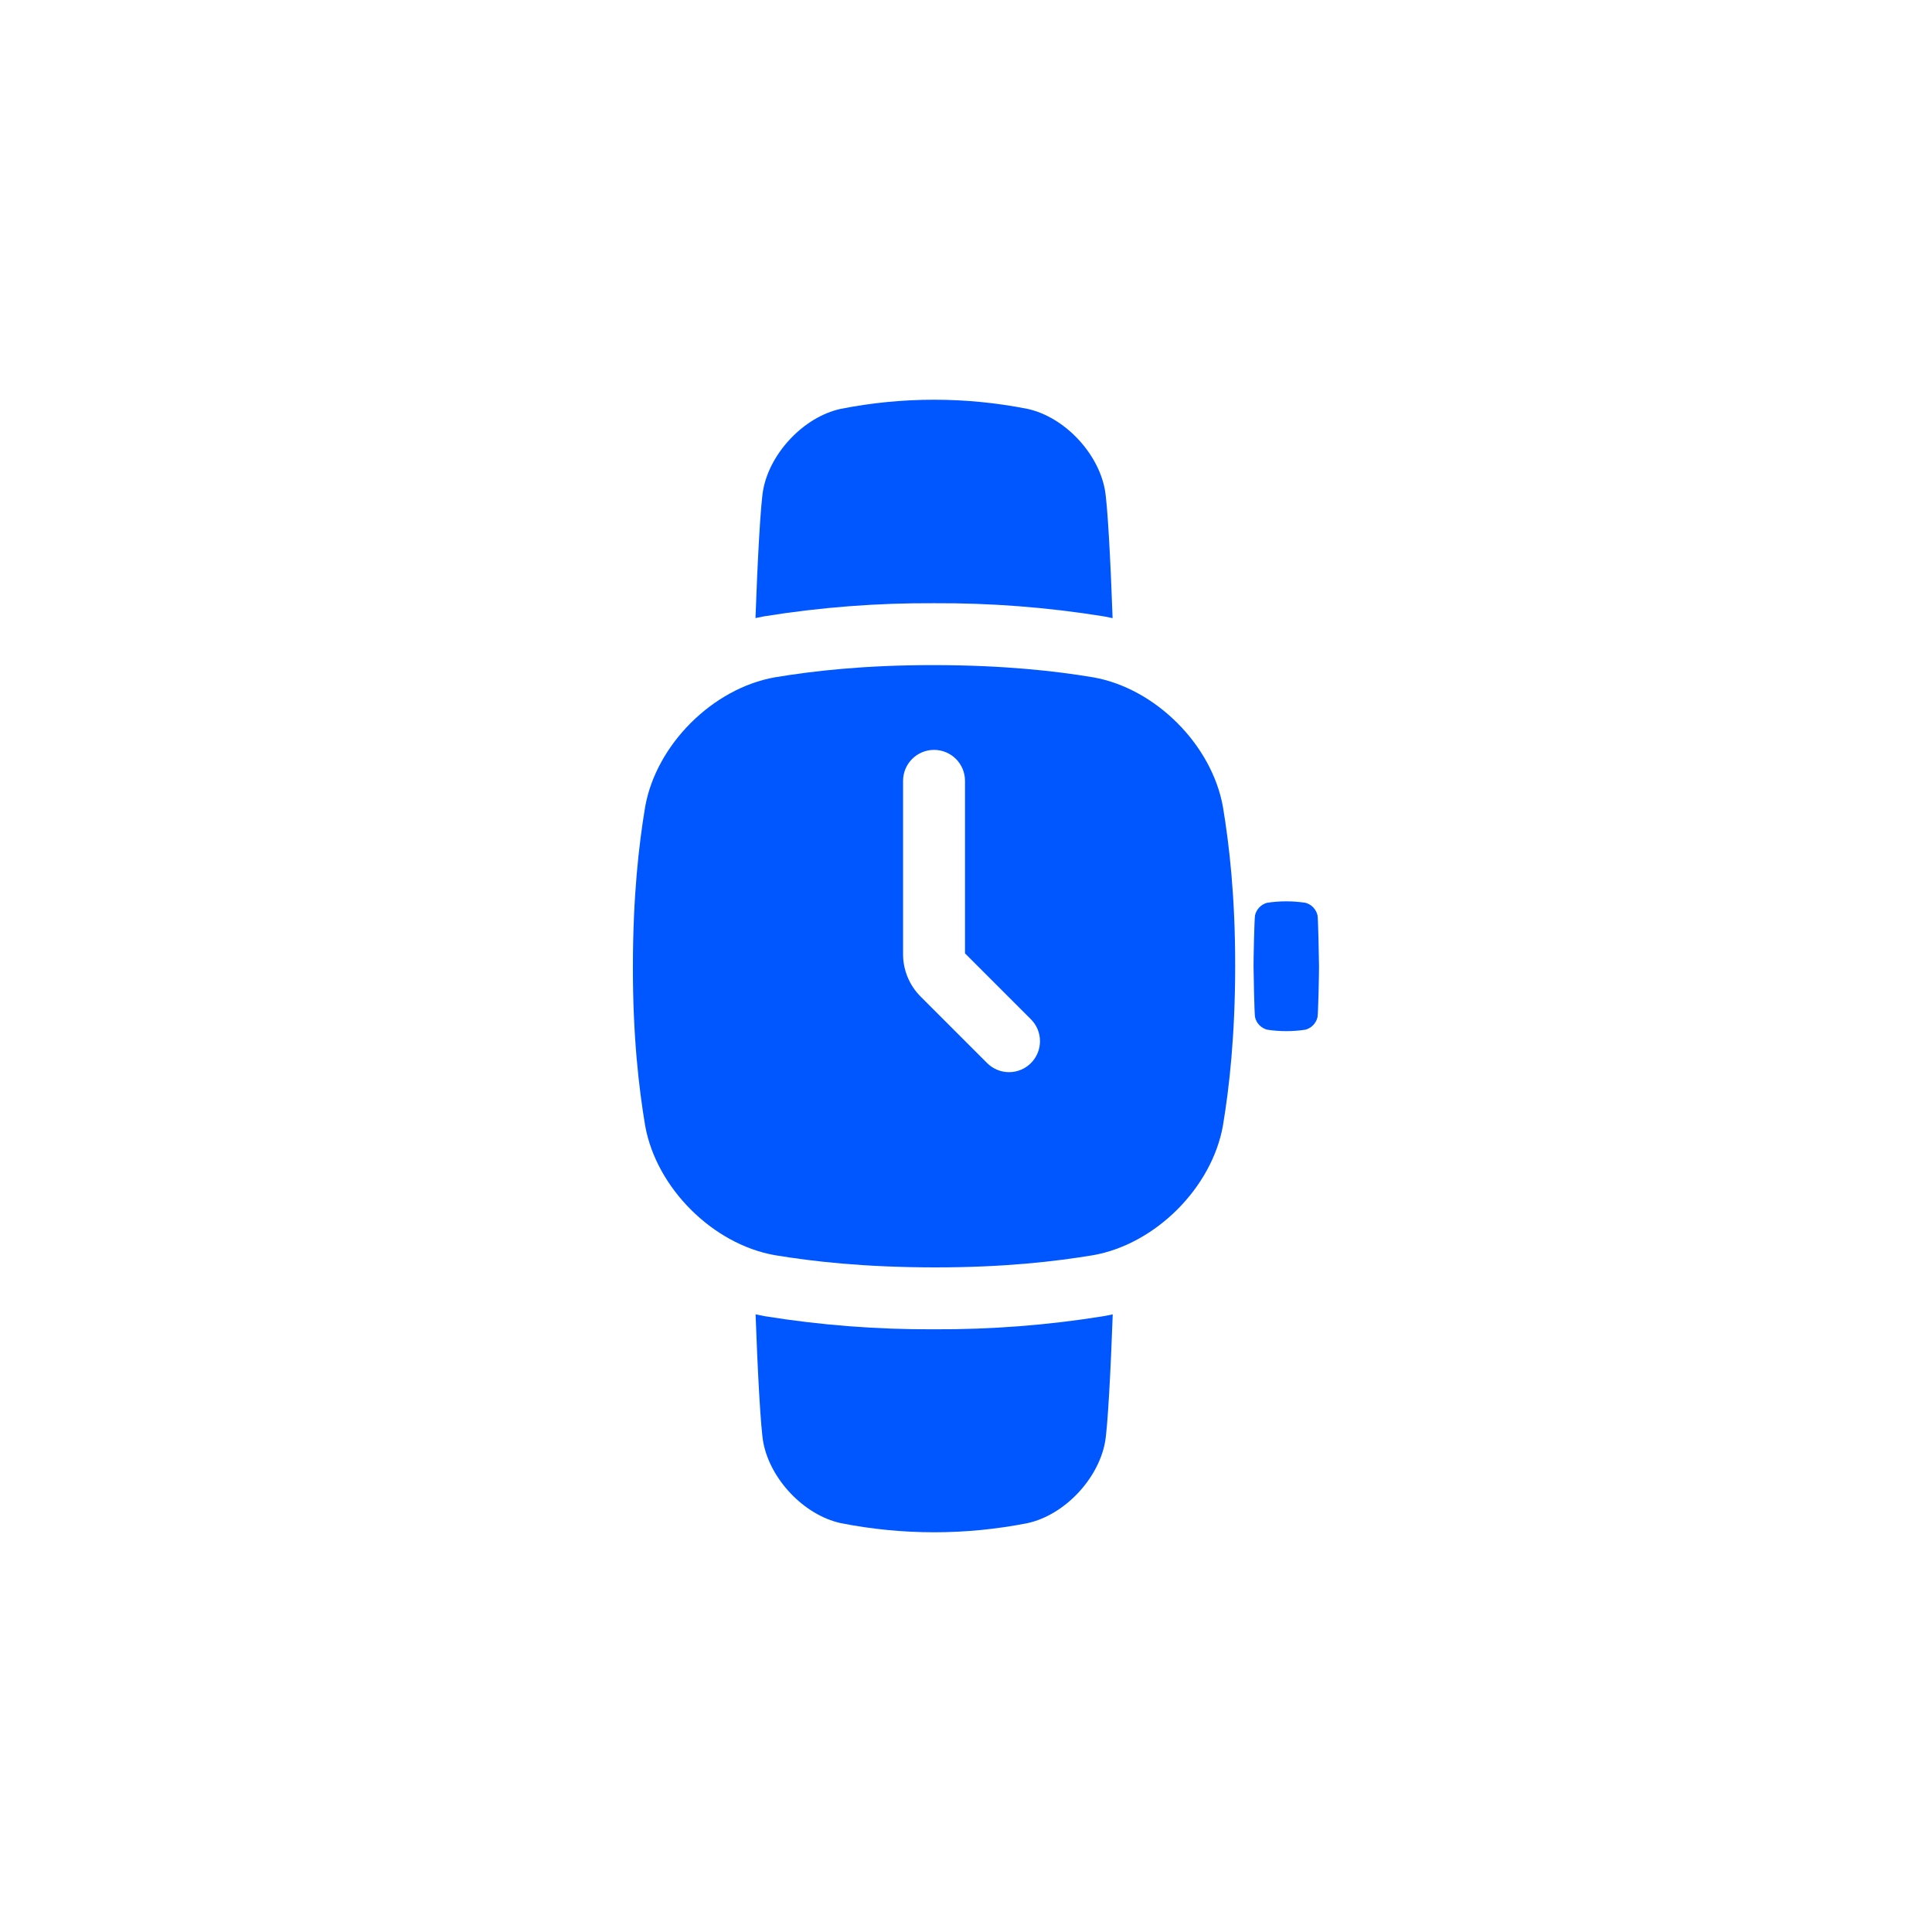 <svg width="58" height="58" viewBox="0 0 58 58" fill="none" xmlns="http://www.w3.org/2000/svg">
<g filter="url(#filter0_i_1_3738)">
<circle cx="28.754" cy="29.246" r="28.555" fill="white"/>
</g>
<path d="M22.938 18.503L22.956 18.5C24.638 18.23 26.339 18.099 28.042 18.109C29.744 18.1 31.445 18.231 33.125 18.502L33.144 18.505C33.23 18.52 33.315 18.538 33.401 18.557C33.344 16.926 33.249 15.099 33.166 14.685C32.956 13.583 31.949 12.519 30.852 12.276C28.996 11.908 27.086 11.908 25.231 12.276C24.134 12.519 23.128 13.584 22.915 14.684C22.832 15.097 22.738 16.924 22.68 18.555C22.766 18.536 22.852 18.518 22.938 18.503Z" fill="#0057FF"/>
<path d="M33.145 39.51L33.127 39.513C31.445 39.784 29.745 39.915 28.042 39.906C26.34 39.915 24.64 39.784 22.959 39.513L22.94 39.51C22.855 39.495 22.769 39.477 22.683 39.458C22.741 41.086 22.835 42.904 22.917 43.316C23.131 44.417 24.136 45.48 25.233 45.724C27.089 46.092 28.999 46.092 30.854 45.724C31.952 45.48 32.957 44.417 33.17 43.316C33.253 42.904 33.347 41.086 33.405 39.458C33.318 39.477 33.231 39.494 33.145 39.51Z" fill="#0057FF"/>
<path d="M37.677 30.536C37.697 30.625 37.742 30.708 37.806 30.774C37.869 30.84 37.95 30.888 38.039 30.912C38.42 30.97 38.809 30.97 39.191 30.912C39.279 30.888 39.36 30.84 39.424 30.774C39.487 30.708 39.532 30.625 39.553 30.536C39.574 30.431 39.6 29.199 39.598 29.008C39.596 28.818 39.574 27.582 39.553 27.478C39.532 27.388 39.487 27.306 39.424 27.24C39.36 27.173 39.279 27.126 39.191 27.102C38.809 27.044 38.42 27.044 38.039 27.102C37.95 27.126 37.869 27.173 37.806 27.24C37.742 27.306 37.697 27.388 37.677 27.478C37.656 27.582 37.63 28.815 37.632 29.008C37.634 29.201 37.656 30.431 37.677 30.536Z" fill="#0057FF"/>
<path d="M36.714 24.226C36.382 22.359 34.688 20.664 32.822 20.334C31.689 20.145 30.148 19.969 28.04 19.967C25.933 19.965 24.393 20.145 23.259 20.334C21.392 20.666 19.697 22.359 19.367 24.226C19.179 25.359 19.002 26.9 19 29.007C18.997 31.114 19.178 32.654 19.367 33.789C19.699 35.655 21.392 37.351 23.259 37.681C24.392 37.869 25.934 38.045 28.04 38.048C30.147 38.051 31.688 37.869 32.822 37.681C34.688 37.349 36.384 35.655 36.714 33.789C36.902 32.656 37.079 31.114 37.081 29.007C37.083 26.901 36.902 25.359 36.714 24.226ZM30.95 31.914C30.863 32.001 30.761 32.069 30.648 32.116C30.535 32.163 30.414 32.187 30.292 32.187C30.17 32.187 30.049 32.163 29.936 32.116C29.823 32.069 29.721 32.001 29.634 31.914L27.642 29.922C27.473 29.754 27.339 29.555 27.248 29.335C27.157 29.115 27.11 28.88 27.111 28.642V23.441C27.111 23.195 27.209 22.958 27.383 22.784C27.557 22.61 27.794 22.512 28.04 22.512C28.287 22.512 28.523 22.61 28.698 22.784C28.872 22.958 28.97 23.195 28.97 23.441V28.621L30.948 30.599C31.034 30.685 31.103 30.787 31.15 30.9C31.197 31.013 31.221 31.134 31.221 31.256C31.221 31.378 31.198 31.499 31.151 31.612C31.104 31.725 31.036 31.828 30.95 31.914Z" fill="#0057FF"/>
<defs>
<filter id="filter0_i_1_3738" x="-4.031" y="-3.539" width="61.34" height="61.341" filterUnits="userSpaceOnUse" color-interpolation-filters="sRGB">
<feFlood flood-opacity="0" result="BackgroundImageFix"/>
<feBlend mode="normal" in="SourceGraphic" in2="BackgroundImageFix" result="shape"/>
<feColorMatrix in="SourceAlpha" type="matrix" values="0 0 0 0 0 0 0 0 0 0 0 0 0 0 0 0 0 0 127 0" result="hardAlpha"/>
<feOffset dx="-4.23" dy="-4.23"/>
<feGaussianBlur stdDeviation="4.23"/>
<feComposite in2="hardAlpha" operator="arithmetic" k2="-1" k3="1"/>
<feColorMatrix type="matrix" values="0 0 0 0 0 0 0 0 0 0.341 0 0 0 0 1 0 0 0 0.25 0"/>
<feBlend mode="normal" in2="shape" result="effect1_innerShadow_1_3738"/>
</filter>
</defs>
</svg>
